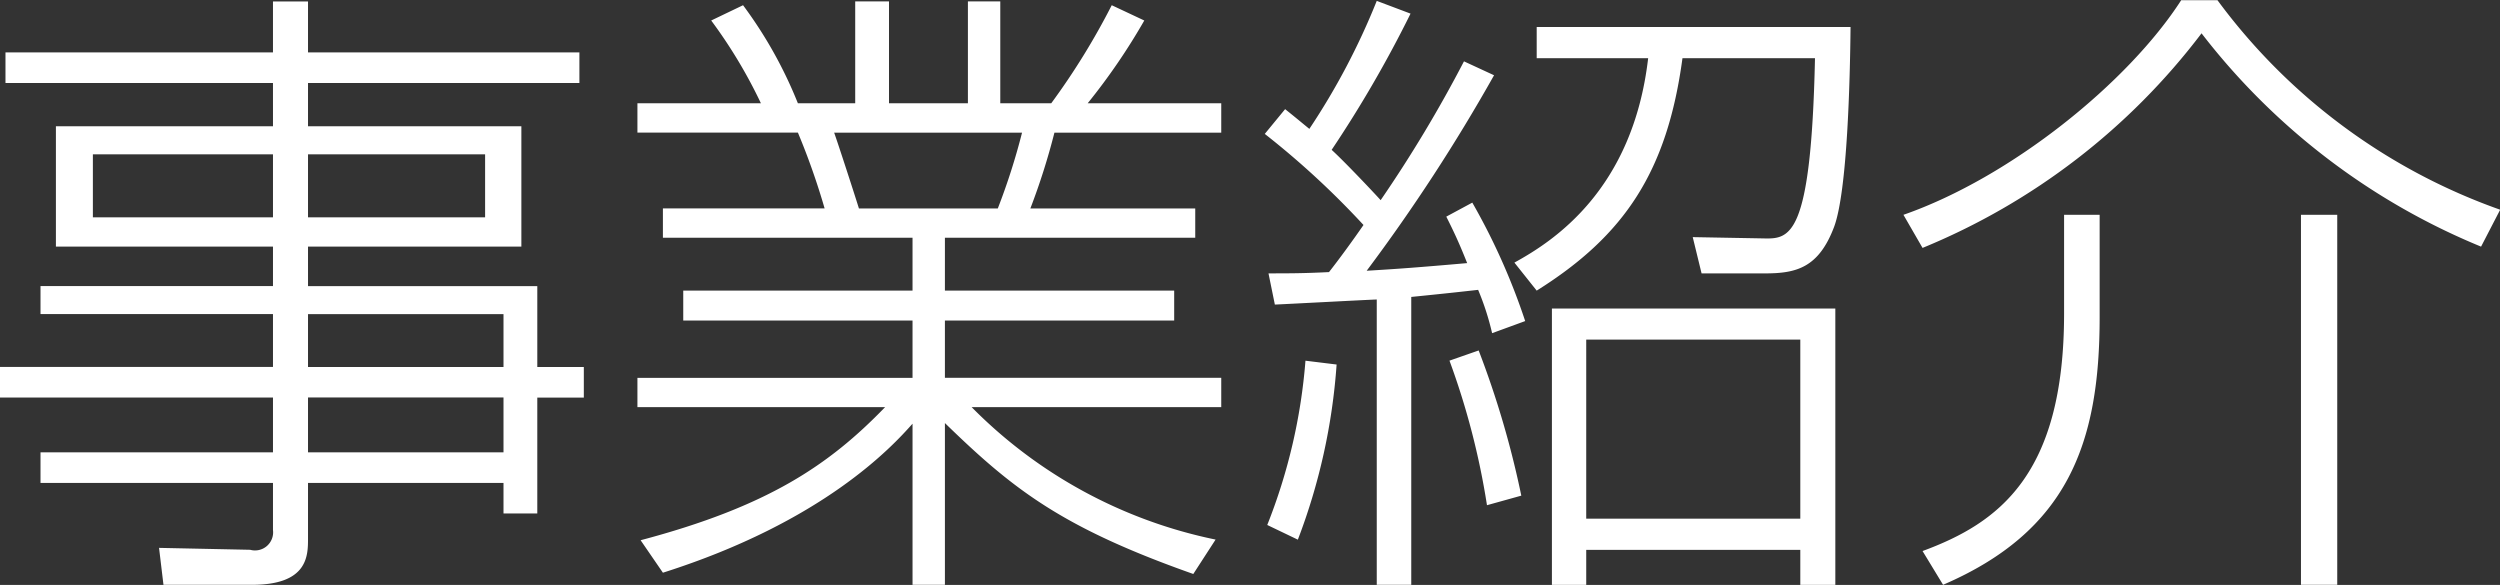 <svg xmlns="http://www.w3.org/2000/svg" width="141.31" height="33.063" viewBox="0 0 141.31 33.063">
  <rect x="0" y="0" width="141.31" height="33.063" fill="#333333" stroke="none"/>
  <defs>
    <style>
      .cls-1 {
        fill: #fff;
        fill-rule: evenodd;
      }
    </style>
  </defs>
  <path id="事業紹介.svg" class="cls-1" d="M1195.75,269.525h-15.34v-2.88h-1.98v2.88h-15.12v1.728h15.12V273.7h-12.27v6.8h12.27v2.232h-13.14v1.584h13.14v2.987h-15.44v1.728h15.44v3.1h-13.14v1.728h13.14v2.663a1.024,1.024,0,0,1-1.29,1.116l-5.15-.108,0.25,2.088h5.01c3.13,0,3.16-1.62,3.16-2.592v-3.167h11.05v1.727h1.91v-6.551H1196v-1.728h-2.63v-4.571h-12.96V280.5h12.06v-6.8h-12.06v-2.447h15.34v-1.728Zm-17.32,9.323h-10.18v-3.564h10.18v3.564Zm11.99,0h-10.01v-3.564h10.01v3.564Zm1.04,8.458h-11.05v-2.987h11.05v2.987Zm0,4.824h-11.05v-3.1h11.05v3.1Zm40.25,4.931a27.022,27.022,0,0,1-13.79-7.487h14.11v-1.656h-15.62v-3.239h12.96v-1.692h-12.96V280h14.15v-1.655h-9.32a37.961,37.961,0,0,0,1.36-4.284h9.43V272.4h-7.55a35.467,35.467,0,0,0,3.2-4.679l-1.84-.864a40.09,40.09,0,0,1-3.42,5.543h-2.88v-5.759h-1.83V272.4h-4.46v-5.759h-1.91V272.4h-3.24a24.553,24.553,0,0,0-3.1-5.543l-1.8.864a27.757,27.757,0,0,1,2.81,4.679h-6.98v1.656h9.07a39.869,39.869,0,0,1,1.51,4.284h-9.14V280h14.11v2.988h-12.96v1.692h12.96v3.239h-15.55v1.656h14c-3.17,3.276-6.62,5.616-13.82,7.523l1.26,1.836c9.07-2.88,12.96-7.127,14.11-8.423v9.107h1.83v-9.143c3.85,3.744,6.59,5.9,14.04,8.531Zm-20.16-18.717c-0.21-.684-1.18-3.672-1.4-4.284h10.62a36.888,36.888,0,0,1-1.37,4.284h-7.85Zm34.2-8.315a74.51,74.51,0,0,1-4.71,7.847c-0.36-.4-2.02-2.16-2.77-2.844a67.749,67.749,0,0,0,4.46-7.7l-1.91-.72a39.434,39.434,0,0,1-3.81,7.235c-0.4-.324-0.65-0.54-1.37-1.116l-1.15,1.4a47.537,47.537,0,0,1,5.58,5.148c-0.62.9-1.41,1.979-1.95,2.663-1.44.072-2.3,0.072-3.42,0.072l0.36,1.764c0.83-.036,4.86-0.252,5.76-0.288v16.126h1.95v-16.27c2.16-.216,3.09-0.324,3.78-0.4a14.978,14.978,0,0,1,.79,2.448l1.87-.684a36.671,36.671,0,0,0-2.99-6.695l-1.47.792c0.36,0.719.68,1.367,1.18,2.627-2.88.252-3.88,0.324-5.68,0.432a100.79,100.79,0,0,0,7.2-11.05ZM1266.74,284h-16.02v15.622h1.94v-1.98h12.1v1.98h1.98V284Zm-30.38,13.066a34.364,34.364,0,0,0,2.19-9.9l-1.76-.216a31.849,31.849,0,0,1-2.16,9.286Zm28.4-1.188h-12.1V285.759h12.1v10.114Zm-15.77-1.3a52.443,52.443,0,0,0-2.41-8.207l-1.65.576a42.633,42.633,0,0,1,2.12,8.171Zm13.79-12.563c1.76,0,3.02-.324,3.89-2.628,0.75-2.015.9-8.278,0.93-11.3h-17.74v1.764h6.3c-0.87,7.487-5.4,10.366-7.56,11.554l1.26,1.584c5-3.132,7.38-6.767,8.24-13.138h7.49c-0.22,10.258-1.44,10.222-2.95,10.186l-3.96-.072,0.5,2.052h3.6Zm8.89-1.44a37.792,37.792,0,0,0,15.77-12.13,38.335,38.335,0,0,0,15.8,12.058l1.08-2.087a33.872,33.872,0,0,1-15.98-11.843h-2.05c-2.99,4.644-9.61,10.007-15.7,12.131Zm10.01-1.871h-2.01v5.579c0,9.143-3.71,11.842-8,13.426l1.16,1.908c7.02-3.024,8.85-7.955,8.85-15.118v-5.8Zm13.43,0h-2.05v20.913h2.05V278.7Z" transform="translate(-1163 -266.562)"/>
</svg>

